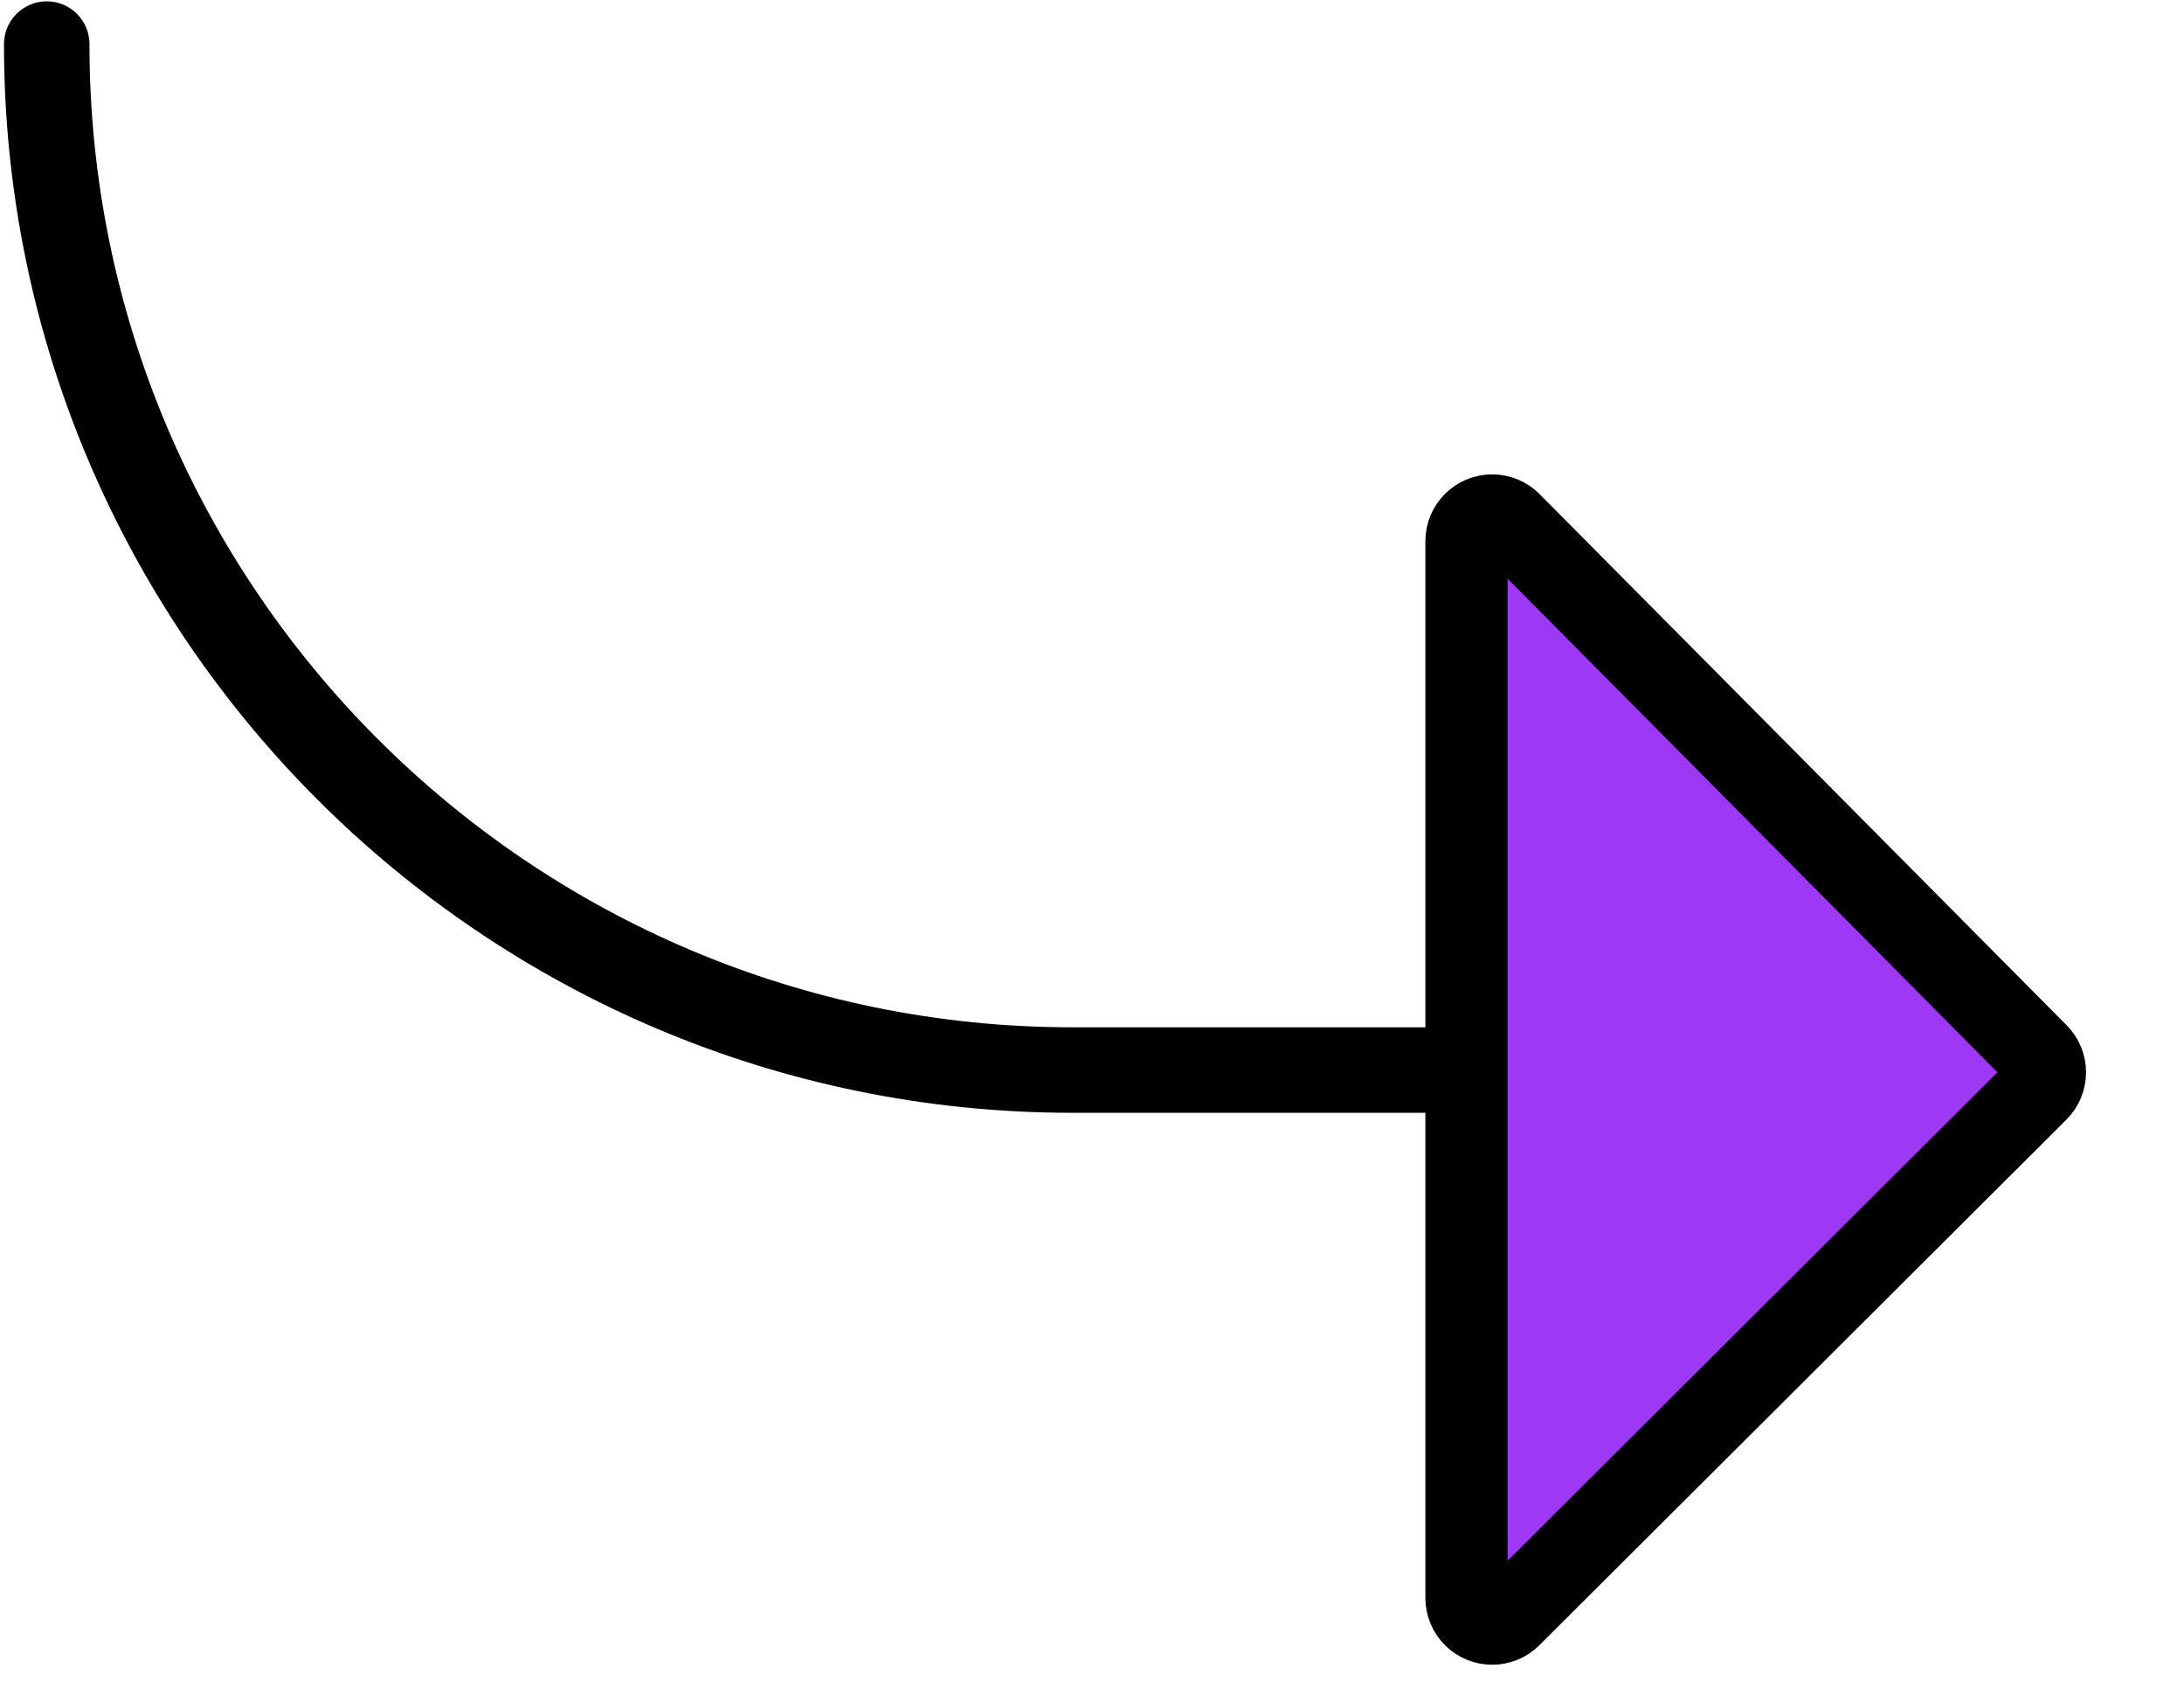 <svg width="85" height="66" viewBox="0 0 85 66" fill="none" xmlns="http://www.w3.org/2000/svg">
<path d="M1.818 0.052C2.74 0.052 3.482 0.798 3.482 1.716C3.482 22.811 20.645 39.974 41.74 39.974H74.32L57.2 22.854C56.552 22.206 56.552 21.151 57.2 20.502C57.849 19.854 58.904 19.854 59.553 20.502L79.51 40.46C79.663 40.613 79.786 40.799 79.873 41.002C80.042 41.408 80.042 41.867 79.873 42.273C79.79 42.479 79.666 42.662 79.51 42.815L59.552 62.773C59.226 63.099 58.801 63.262 58.375 63.262C57.949 63.262 57.523 63.099 57.197 62.776C56.548 62.128 56.548 61.073 57.197 60.424L74.32 43.301H41.741C18.812 43.301 0.155 24.648 0.155 1.716C0.155 0.798 0.9 0.052 1.818 0.052Z" fill="black"/>
<path fill-rule="evenodd" clip-rule="evenodd" d="M58.785 20.354L79.297 41.022C79.686 41.413 79.684 42.045 79.293 42.435L58.781 62.886C58.39 63.276 57.757 63.275 57.367 62.884C57.18 62.697 57.075 62.443 57.075 62.178L57.075 21.058C57.075 20.506 57.523 20.058 58.075 20.058C58.341 20.058 58.597 20.165 58.785 20.354Z" fill="#9D38F4" stroke="black" stroke-width="3.2"/>
</svg>
